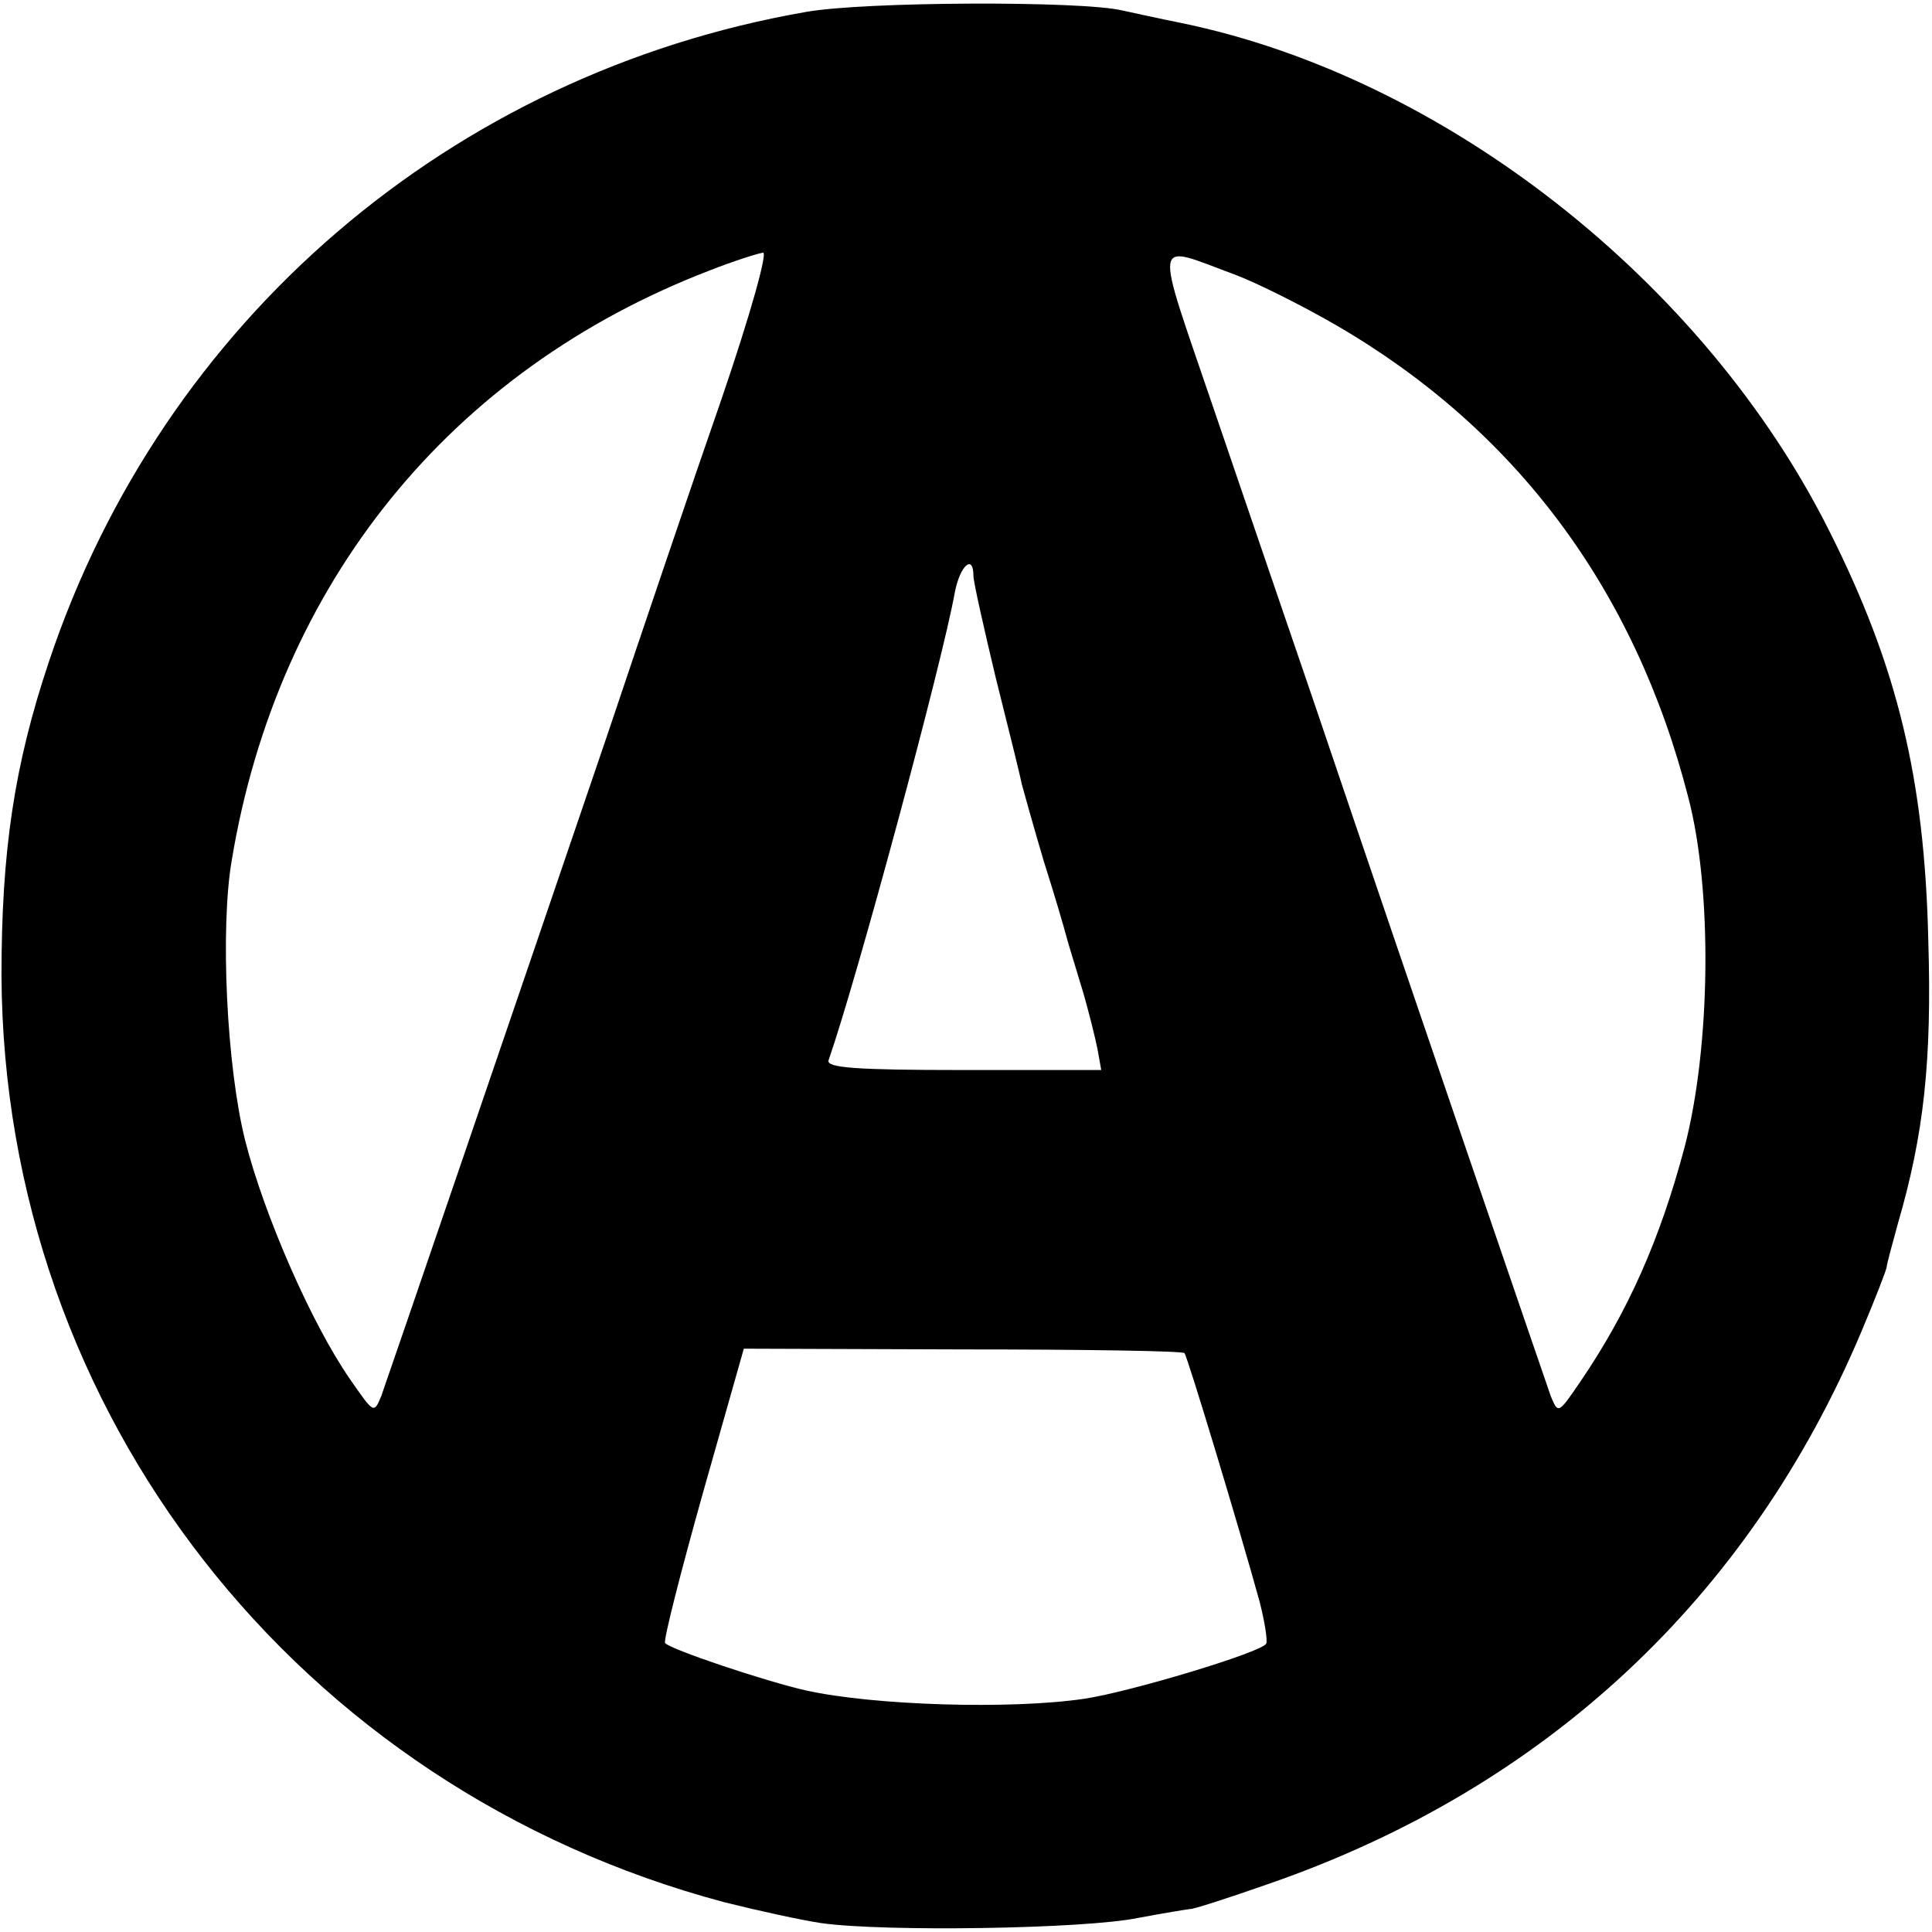 <?xml version="1.0" standalone="no"?>
<!DOCTYPE svg PUBLIC "-//W3C//DTD SVG 20010904//EN"
 "http://www.w3.org/TR/2001/REC-SVG-20010904/DTD/svg10.dtd">
<svg version="1.0" xmlns="http://www.w3.org/2000/svg"
 width="260pt" height="260pt" viewBox="0 0 260 260"
 preserveAspectRatio="xMidYMid meet">
<g transform="translate(0,260) scale(0.1,-0.1)"
fill="#000000" stroke="none">
<path d="M1085 2584 c-478 -83 -866 -416 -1019 -874 -47 -140 -64 -256 -64
-423 3 -588 398 -1094 973 -1247 44 -11 103 -24 130 -28 84 -12 355 -8 427 7
37 7 69 12 70 12 2 -1 49 14 106 34 372 129 646 385 797 743 19 45 34 84 34
87 0 3 7 29 15 58 35 120 46 219 41 382 -5 218 -42 369 -133 550 -168 336
-518 611 -872 684 -30 6 -66 14 -80 17 -55 13 -346 12 -425 -2z m-114 -521
c-38 -109 -107 -313 -154 -453 -127 -373 -294 -861 -304 -889 -10 -24 -10 -23
-42 23 -52 75 -116 222 -141 321 -25 99 -34 286 -18 378 62 372 294 659 643
793 33 13 65 23 72 24 6 0 -17 -83 -56 -197z m692 167 c29 -11 89 -41 134 -67
242 -140 403 -355 475 -636 33 -126 30 -337 -5 -471 -33 -124 -76 -221 -140
-315 -30 -44 -30 -44 -40 -20 -8 23 -180 524 -317 929 -35 102 -96 281 -136
398 -82 241 -85 224 29 182z m-353 -405 c0 -8 14 -70 30 -137 17 -68 33 -132
35 -143 3 -11 16 -58 30 -105 15 -47 28 -92 30 -100 2 -8 12 -40 21 -70 9 -30
18 -67 21 -82 l5 -28 -186 0 c-144 0 -184 3 -181 13 38 109 153 535 170 630 7
36 25 52 25 22z m284 -1046 c4 -4 76 -243 101 -334 7 -27 11 -53 9 -57 -7 -12
-184 -65 -244 -74 -100 -15 -285 -9 -375 11 -54 12 -185 56 -190 64 -2 5 21
95 51 202 l55 194 295 -1 c161 0 296 -2 298 -5z"/>
</g>
</svg>
